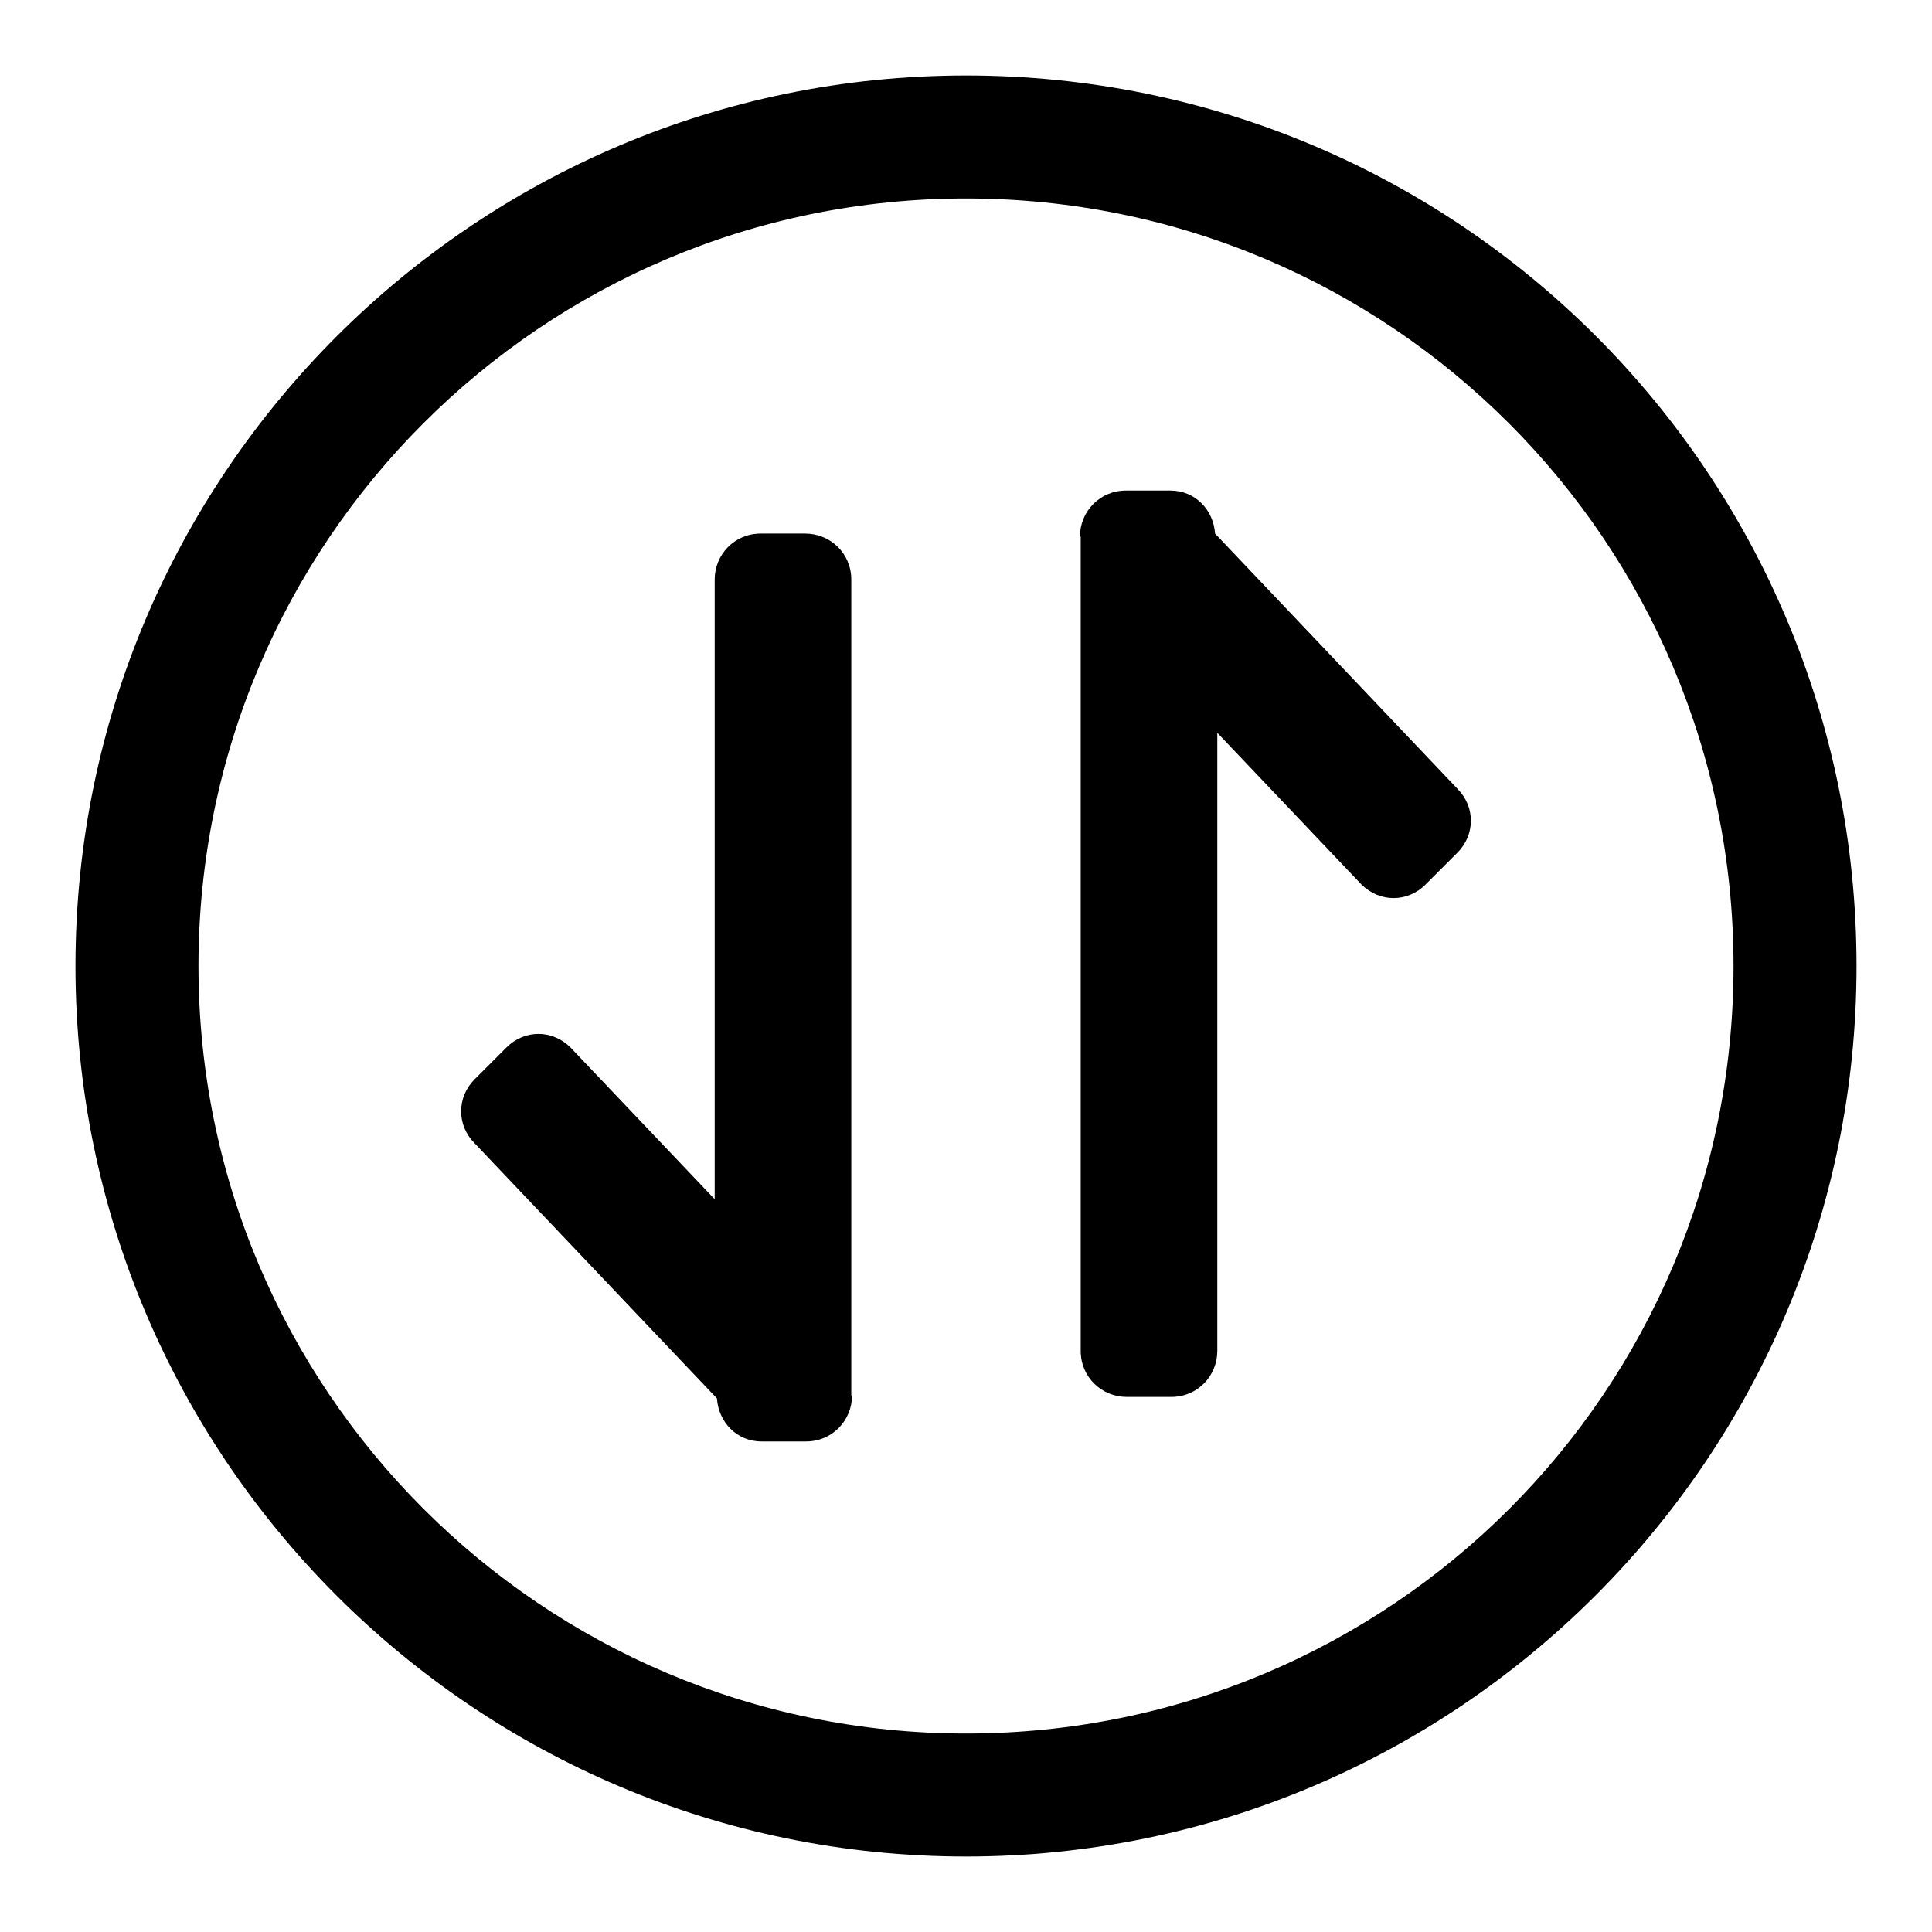 <?xml version="1.0" encoding="utf-8"?>
<!-- Svg Vector Icons : http://www.onlinewebfonts.com/icon -->
<!DOCTYPE svg PUBLIC "-//W3C//DTD SVG 1.1//EN" "http://www.w3.org/Graphics/SVG/1.1/DTD/svg11.dtd">
<svg version="1.1" xmlns="http://www.w3.org/2000/svg" xmlns:xlink="http://www.w3.org/1999/xlink" x="0px" y="0px" viewBox="0 0 256 256" enable-background="new 0 0 256 256" xml:space="preserve">
<g><g><path fill="#000000" d="M128,229.7c-56.2,0-101.7-45.6-101.7-101.7S71.8,26.3,128,26.3S229.7,71.8,229.7,128C229.7,184.4,184.2,229.7,128,229.7z M128,10C62.9,10,10,62.9,10,128c0,65.1,52.9,118,118,118c65.1,0,118-52.9,118-118C246,62.9,193.4,10,128,10z"/><path fill="#000000" d="M143.1,71.1c0-3.3,2.6-6.1,6.1-6.1h5.9c3.3,0,5.7,2.6,5.9,5.7l32.1,33.8c2.4,2.4,2.4,6.1,0,8.5l-4.2,4.2c-2.4,2.4-6.1,2.4-8.5,0l-19.1-20.1V179c0,3.3-2.6,6.1-6.1,6.1h-5.9c-3.3,0-6.1-2.6-6.1-6.1V77.5V71.1L143.1,71.1z M112.9,184.9c0,3.3-2.6,6.1-6.1,6.1h-5.9c-3.3,0-5.7-2.6-5.9-5.7l-32.1-33.8c-2.4-2.4-2.4-6.1,0-8.5l4.2-4.2c2.4-2.4,6.1-2.4,8.5,0l19.1,20.1V76.8c0-3.3,2.6-6.1,6.1-6.1h5.9c3.3,0,6.1,2.6,6.1,6.1v101.7V184.9L112.9,184.9z"/></g></g>
</svg>